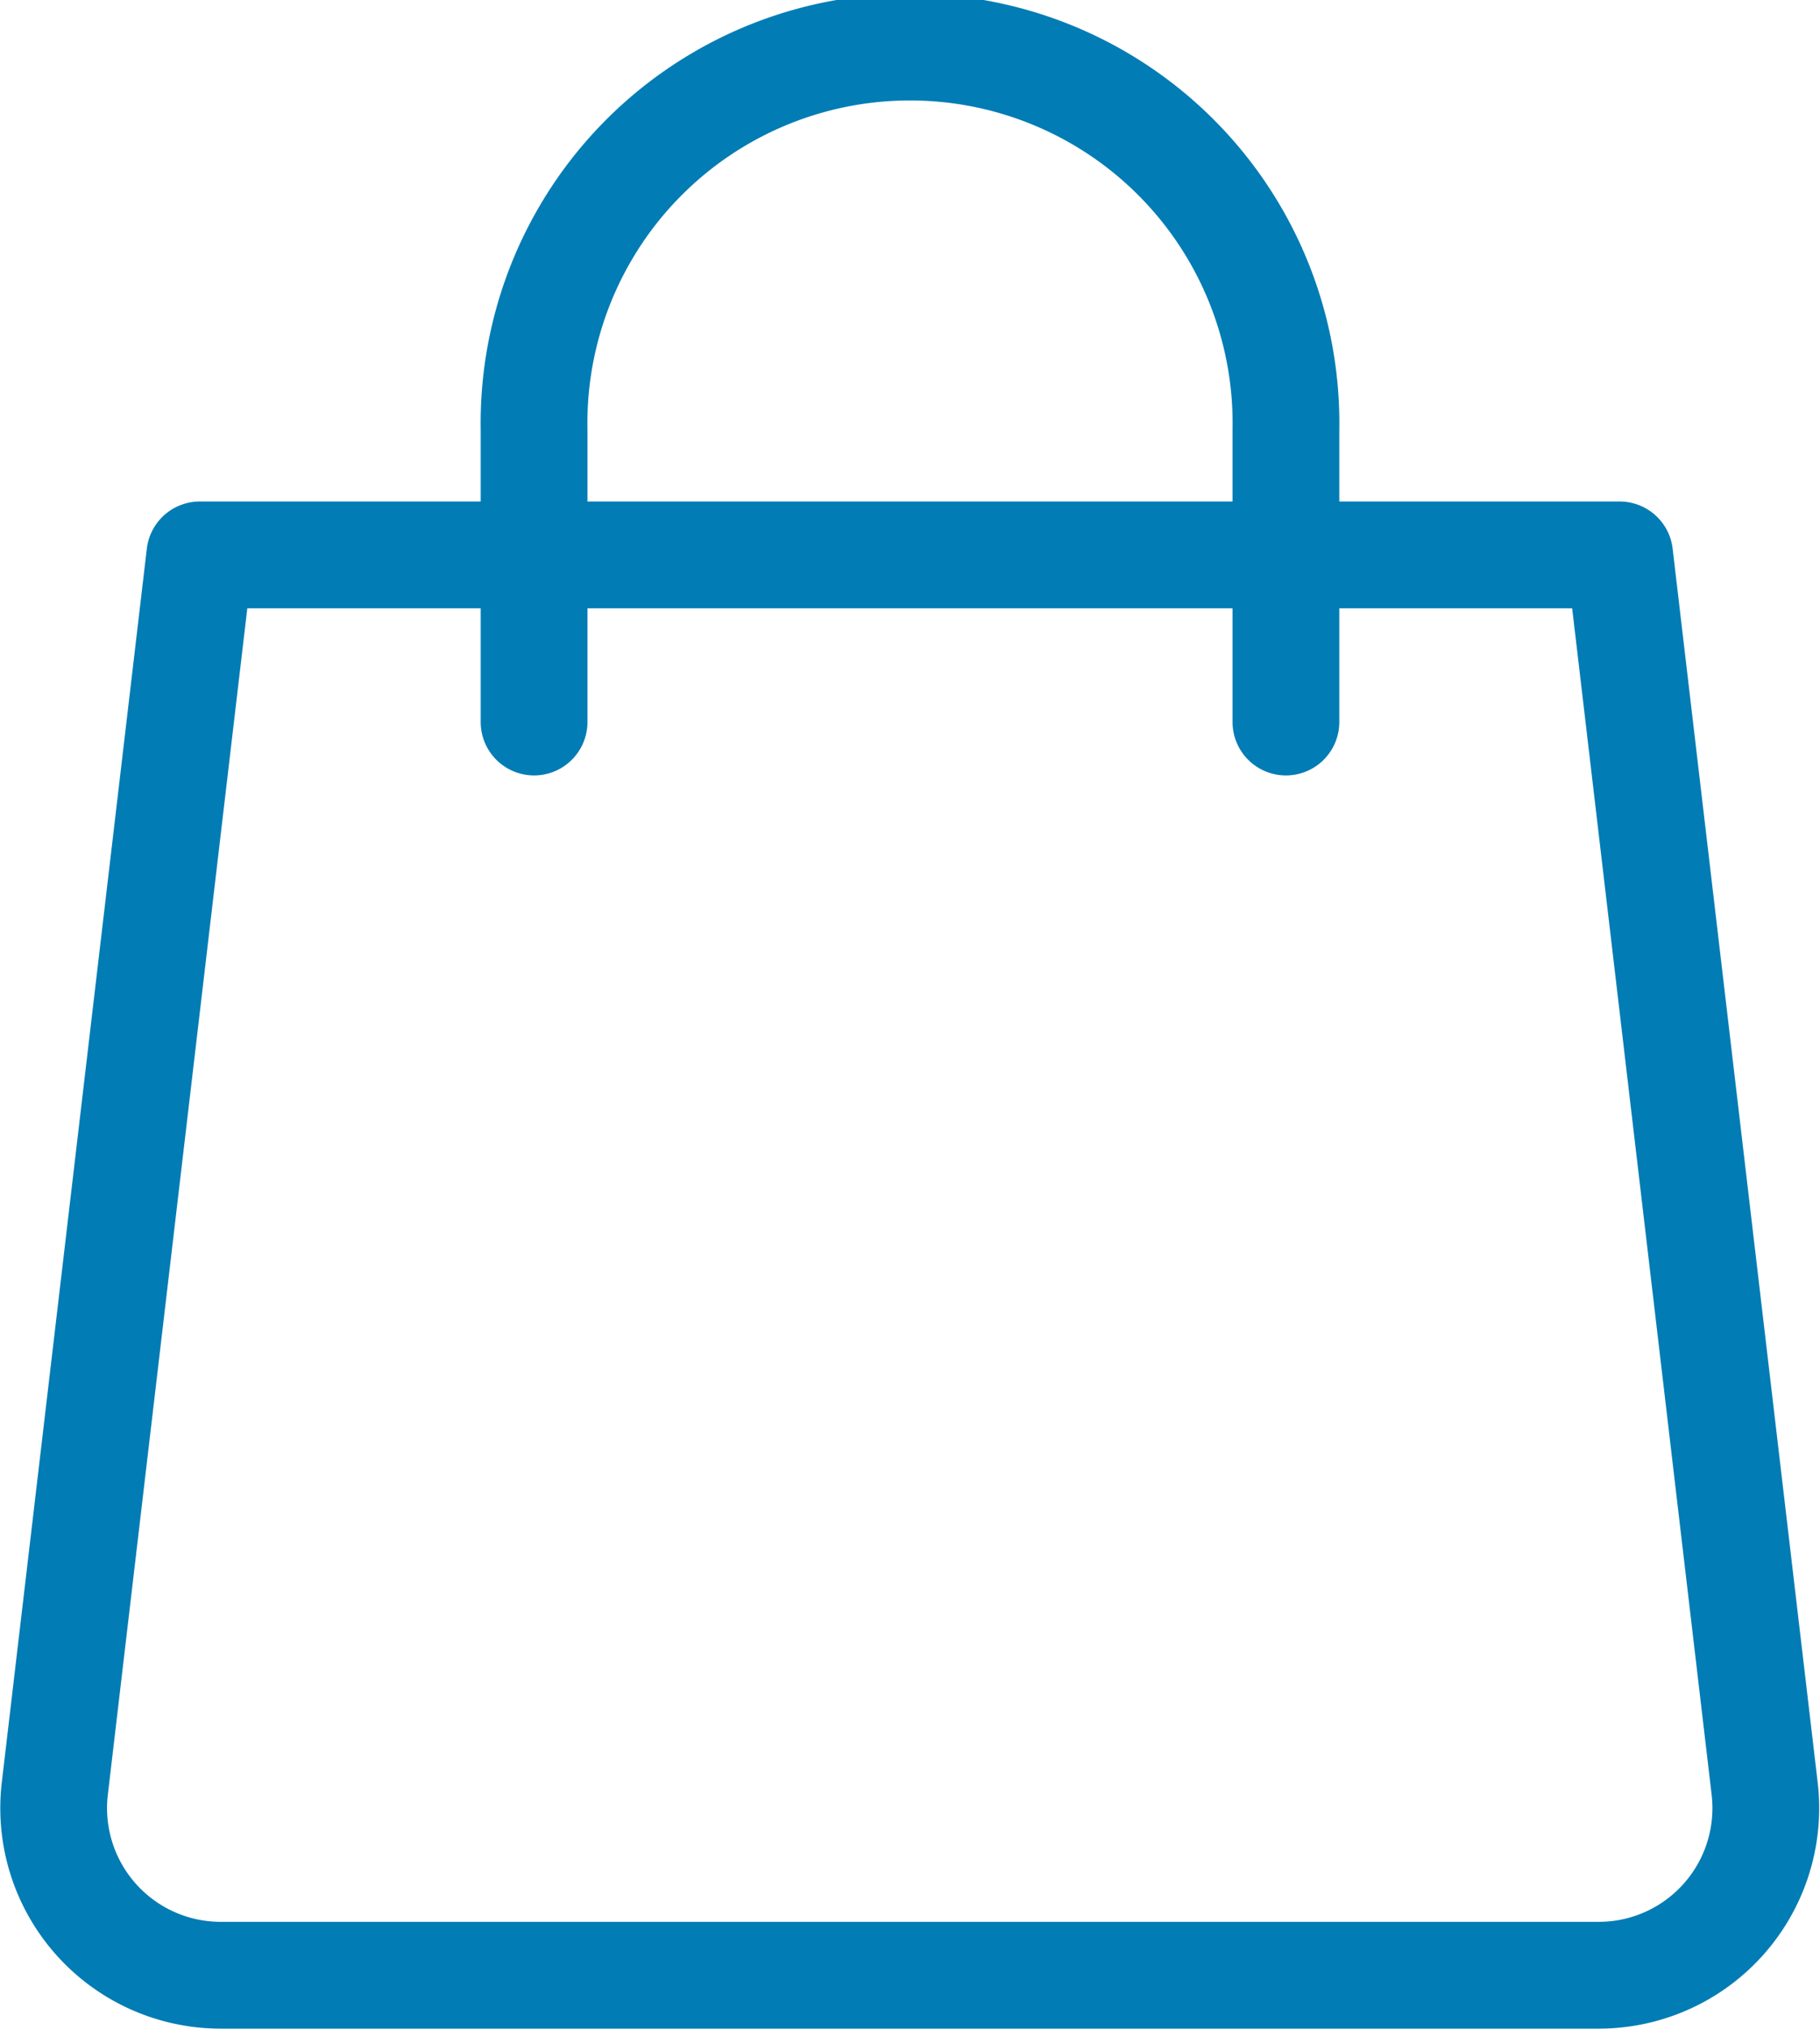 <svg xmlns="http://www.w3.org/2000/svg" width="17.049" height="19" viewBox="0 0 17.049 19">
  <g id="Basket_Icon" data-name="Basket Icon" transform="translate(0.502 0.5)">
    <path id="Path_1" data-name="Path 1" d="M14.98,19.8H2.065A1.565,1.565,0,0,1,.511,18.056L1.87,6.5h13.3l1.359,11.556A1.565,1.565,0,0,1,14.98,19.8Z" transform="translate(-0.5 -1.804)" fill="none" stroke="#027cb4" stroke-linecap="round" stroke-linejoin="round" stroke-width="1"/>
    <path id="Path_2" data-name="Path 2" d="M6.251,6.761V4.022a3.522,3.522,0,1,1,7.043,0V6.761" transform="translate(-1.75 -0.5)" fill="none" stroke="#027cb4" stroke-linecap="round" stroke-linejoin="round" stroke-width="1"/>
  </g>
</svg>

